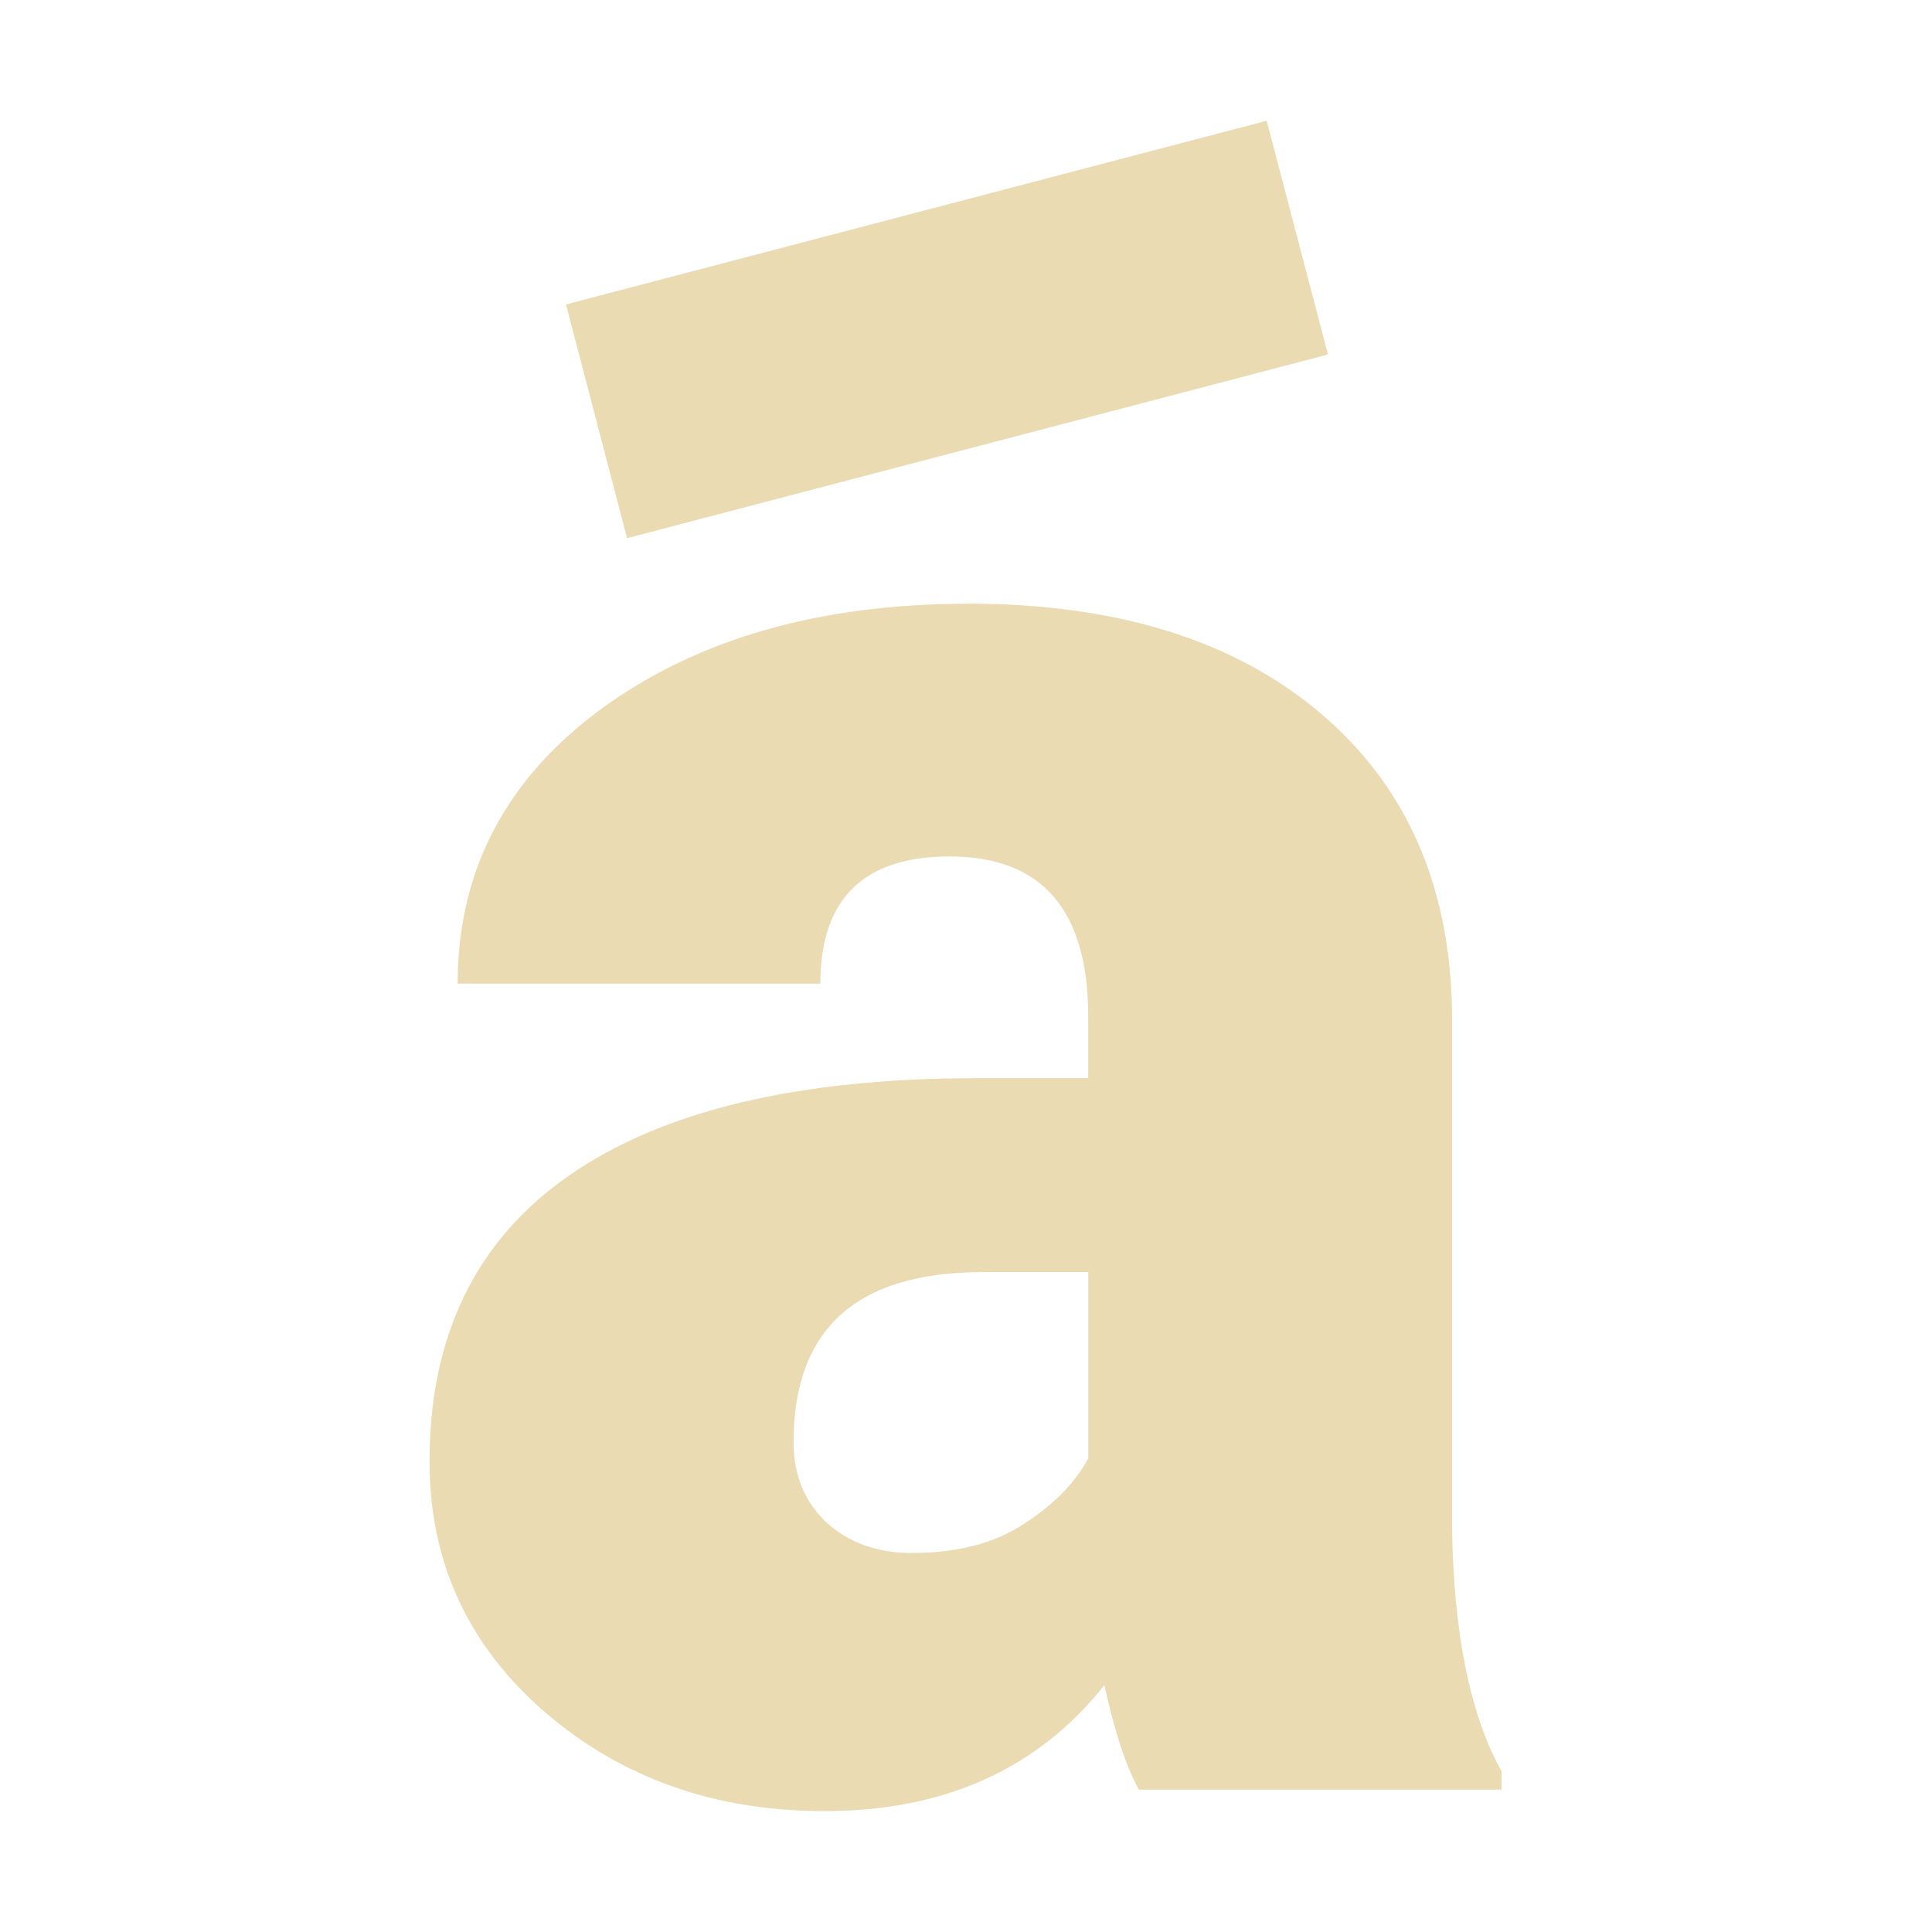 <svg width="16" height="16" version="1.1" xmlns="http://www.w3.org/2000/svg">
  <defs>
    <style type="text/css" id="current-color-scheme">.ColorScheme-Text { color:#ebdbb2; } .ColorScheme-Highlight { color:#458588; }</style>
  </defs>
  <path class="ColorScheme-Text" d="m10.49 1-5.803 1.521 0.506 1.936 5.805-1.521zm-2.475 4c-1.23 0-2.243 0.291-3.039 0.873-0.79 0.582-1.186 1.341-1.186 2.273h3.004c0-0.701 0.357-1.053 1.07-1.053 0.766 0 1.148 0.443 1.148 1.328v0.508h-0.926c-1.474 0-2.597 0.268-3.369 0.803-0.772 0.535-1.16 1.325-1.16 2.371 0 0.832 0.319 1.524 0.955 2.076 0.636 0.547 1.407 0.82 2.316 0.82 0.992 0 1.766-0.348 2.318-1.043 0.083 0.38 0.178 0.669 0.285 0.865h3.004v-0.152c-0.261-0.469-0.398-1.146-0.41-2.031v-4.27c-0.018-1.046-0.385-1.869-1.098-2.469-0.713-0.6-1.684-0.9-2.914-0.9zm0.125 5.535h0.873v1.541c-0.107 0.202-0.286 0.385-0.535 0.545-0.244 0.16-0.551 0.24-0.926 0.24-0.285 0-0.521-0.084-0.705-0.25-0.184-0.172-0.275-0.395-0.275-0.668-1e-7 -0.939 0.523-1.408 1.568-1.408z" fill="currentColor"/>
</svg>
